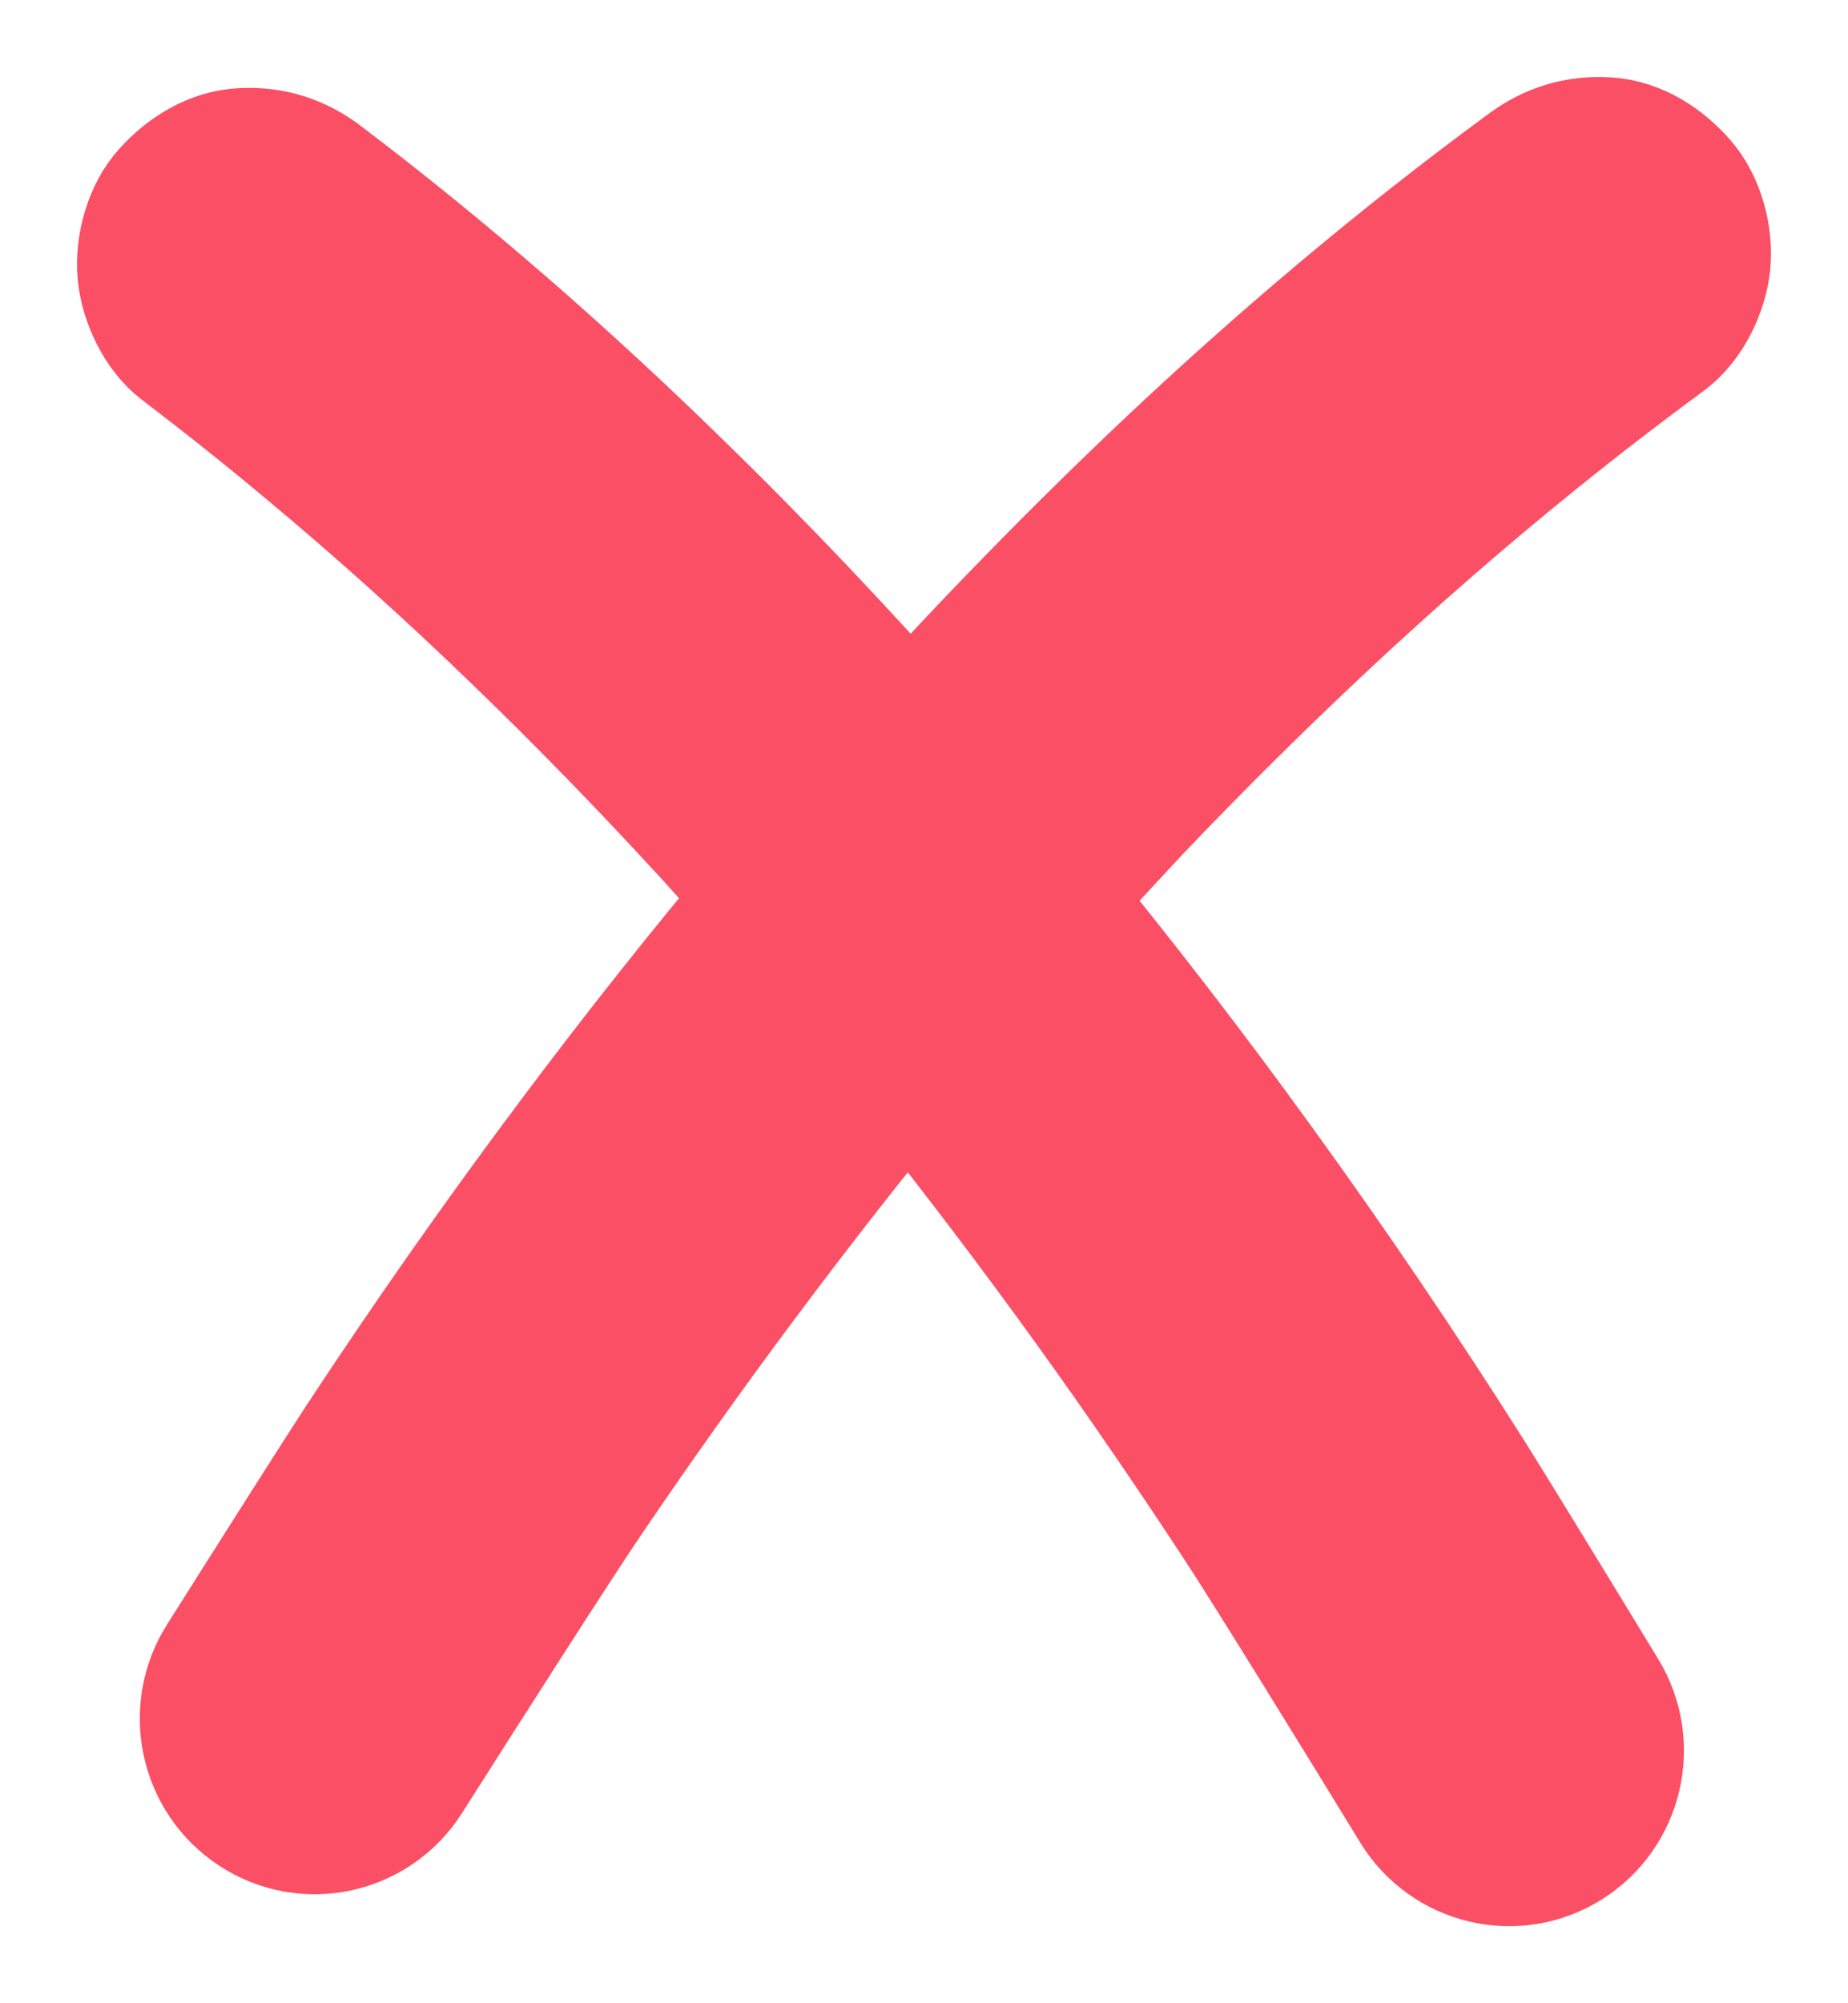 <?xml version="1.0" encoding="UTF-8"?> <svg xmlns="http://www.w3.org/2000/svg" width="12" height="13" viewBox="0 0 12 13" fill="none"> <path d="M10.997 1.704C10.981 1.858 10.893 2.041 10.765 2.135C10.482 2.343 10.204 2.557 9.931 2.777C9.451 3.164 8.987 3.569 8.537 3.99C8.117 4.383 7.708 4.789 7.311 5.206C7.272 5.249 7.231 5.291 7.192 5.334C7.04 5.497 6.89 5.662 6.742 5.828C7.216 6.405 7.673 6.997 8.111 7.603C8.584 8.255 9.036 8.923 9.468 9.604C9.587 9.792 10.022 10.503 10.341 11.027C10.523 11.325 10.432 11.716 10.137 11.902C9.838 12.091 9.444 11.998 9.259 11.696C8.869 11.059 8.307 10.148 8.106 9.842C7.794 9.367 7.473 8.898 7.141 8.437C6.78 7.936 6.407 7.444 6.022 6.962C5.982 6.911 5.94 6.86 5.899 6.809C5.897 6.812 5.895 6.815 5.892 6.818C5.499 7.293 5.119 7.779 4.75 8.274C4.41 8.729 4.081 9.193 3.761 9.663C3.555 9.966 2.978 10.868 2.578 11.498C2.388 11.797 1.992 11.883 1.697 11.689C1.405 11.498 1.32 11.106 1.507 10.81C1.834 10.292 2.281 9.588 2.403 9.402C2.846 8.729 3.309 8.069 3.793 7.424C4.203 6.877 4.628 6.341 5.068 5.819C4.962 5.697 4.855 5.576 4.747 5.457C4.708 5.413 4.669 5.37 4.629 5.327C4.239 4.903 3.838 4.49 3.423 4.09C2.981 3.662 2.523 3.249 2.05 2.855C1.781 2.63 1.506 2.411 1.227 2.199C1.101 2.103 1.016 1.918 1.002 1.764C0.989 1.607 1.041 1.414 1.149 1.297C1.26 1.175 1.411 1.078 1.581 1.071C1.754 1.063 1.905 1.112 2.044 1.218C2.85 1.829 3.613 2.496 4.337 3.203C4.882 3.733 5.405 4.286 5.909 4.855C6.463 4.244 7.038 3.653 7.637 3.087C8.373 2.393 9.148 1.739 9.963 1.141C10.104 1.037 10.256 0.991 10.429 1.001C10.598 1.011 10.748 1.111 10.857 1.235C10.963 1.354 11.013 1.548 10.997 1.704Z" fill="#FB4F66" stroke="#FB4F66" stroke-linejoin="round"></path> </svg> 